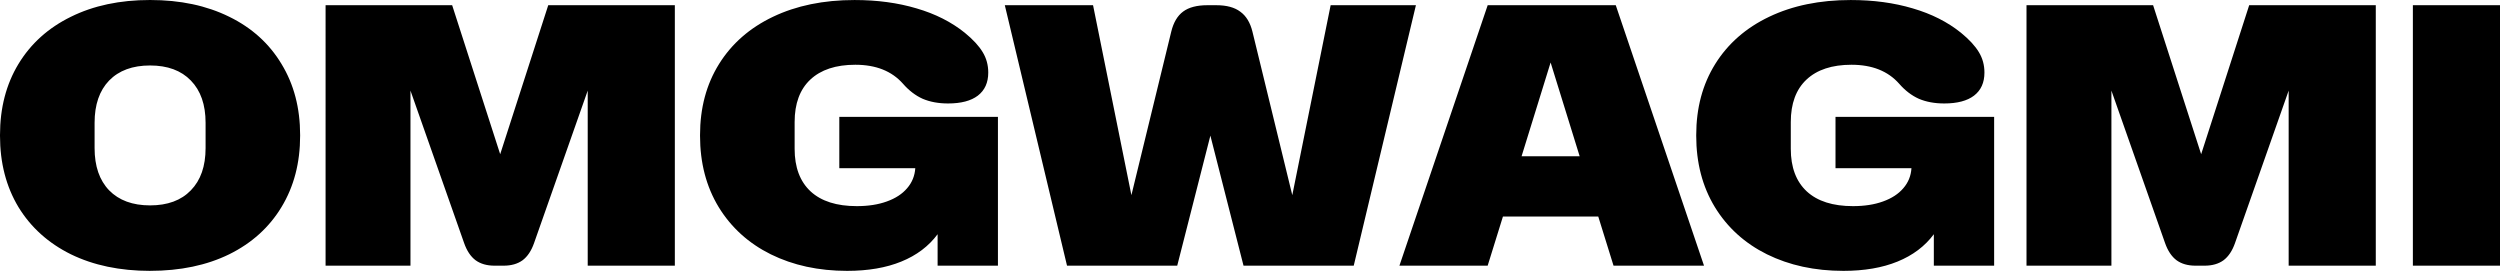 <svg xmlns="http://www.w3.org/2000/svg" viewBox="0 0 1185.65 128.46"><path d="M71.17 128.46c-14.3 0-26.81-2.62-37.53-7.85-10.71-5.29-19.01-12.76-24.9-22.41C2.91 88.49 0 77.23 0 64.41v-.35C0 51.24 2.91 40 8.74 30.36c5.89-9.71 14.19-17.17 24.9-22.41C44.36 2.65 56.86 0 71.17 0s26.81 2.65 37.53 7.94c10.71 5.23 18.98 12.7 24.81 22.41 5.89 9.65 8.83 20.88 8.83 33.7v.35c0 12.82-2.94 24.09-8.83 33.79-5.83 9.65-14.1 17.12-24.81 22.41-10.71 5.24-23.22 7.85-37.53 7.85ZM44.86 70.23c0 8.59 2.3 15.26 6.89 20.03 4.65 4.76 11.13 7.15 19.43 7.15s14.75-2.38 19.34-7.15c4.65-4.76 6.98-11.44 6.98-20.03v-12c0-8.59-2.33-15.26-6.98-20.03-4.59-4.76-11.04-7.15-19.34-7.15S56.4 33.43 51.75 38.2c-4.59 4.76-6.89 11.44-6.89 20.03v12ZM154.4 2.47h60.04l22.78 70.67 22.79-70.67h60.04v123.52h-41.32V42.97l-25.43 72.26c-1.29 3.71-3.12 6.44-5.47 8.21-2.35 1.71-5.36 2.56-9.01 2.56h-4.24c-3.65 0-6.65-.85-9.01-2.56-2.36-1.77-4.18-4.5-5.47-8.21l-25.43-72.26v83.02h-40.26V2.47Zm247.35 125.99c-13.54 0-25.61-2.62-36.2-7.85-10.54-5.24-18.78-12.7-24.72-22.41-5.89-9.7-8.83-20.97-8.83-33.79v-.35c0-12.82 3-24.06 9.01-33.7 6.06-9.71 14.6-17.17 25.61-22.41C377.69 2.66 390.58.01 405.29.01c10.71 0 20.51 1.32 29.4 3.97 8.89 2.59 16.51 6.44 22.87 11.56 3.89 3.18 6.71 6.23 8.48 9.18 1.77 2.88 2.65 6.12 2.65 9.7 0 4.76-1.65 8.41-4.94 10.94-3.24 2.47-7.95 3.71-14.13 3.71-4.53 0-8.54-.74-12.01-2.21-3.41-1.53-6.53-3.91-9.36-7.15-5.3-6-12.83-9-22.6-9-9.24 0-16.36 2.35-21.37 7.06-4.94 4.65-7.42 11.35-7.42 20.12v12.7c0 8.76 2.53 15.5 7.59 20.2 5.06 4.65 12.36 6.97 21.9 6.97 5.42 0 10.15-.73 14.22-2.21 4.12-1.47 7.33-3.56 9.62-6.26 2.36-2.71 3.65-5.88 3.89-9.53h-36.03V55.41h75.23v70.58h-28.61v-14.91c-4.24 5.71-9.98 10.03-17.22 12.97-7.18 2.94-15.75 4.41-25.7 4.41ZM476.54 2.47h41.85l18.19 90.08L555.48 15c1.06-4.35 2.94-7.53 5.65-9.53 2.71-2 6.53-3 11.48-3h4.24c4.89 0 8.68 1.03 11.39 3.09 2.77 2 4.68 5.15 5.74 9.44l18.9 77.55 18.19-90.08h40.44l-29.49 123.52h-52.27l-15.72-61.67-15.72 61.67h-52.27L476.54 2.47Zm289.75 0 41.85 123.52h-42.91l-7.24-23.29h-45.21l-7.24 23.29h-41.85L705.55 2.47h60.75Zm-17.12 71.64-13.78-44.47-13.77 44.47h27.55Zm125.04 54.35c-13.54 0-25.61-2.62-36.21-7.85-10.54-5.24-18.78-12.7-24.72-22.41-5.89-9.7-8.83-20.97-8.83-33.79v-.35c0-12.82 3-24.06 9.01-33.7 6.06-9.71 14.6-17.17 25.61-22.41C850.14 2.66 863.03.01 877.74.01c10.71 0 20.52 1.32 29.4 3.97 8.89 2.59 16.52 6.44 22.87 11.56 3.89 3.18 6.71 6.23 8.48 9.18 1.76 2.88 2.65 6.12 2.65 9.7 0 4.76-1.64 8.41-4.94 10.94-3.24 2.47-7.95 3.71-14.13 3.71-4.53 0-8.54-.74-12.01-2.21-3.42-1.53-6.53-3.91-9.36-7.15-5.3-6-12.84-9-22.61-9-9.24 0-16.37 2.35-21.37 7.06-4.94 4.65-7.42 11.35-7.42 20.12v12.7c0 8.76 2.53 15.5 7.6 20.2 5.06 4.65 12.36 6.97 21.9 6.97 5.41 0 10.15-.73 14.22-2.21 4.12-1.47 7.33-3.56 9.63-6.26 2.36-2.71 3.65-5.88 3.88-9.53h-36.02V55.41h75.23v70.58h-28.6v-14.91c-4.24 5.71-9.99 10.03-17.22 12.97-7.19 2.94-15.75 4.41-25.69 4.41ZM961.09 2.47h60.04l22.79 70.67 22.78-70.67h60.04v123.52h-41.32V42.97l-25.43 72.26c-1.29 3.71-3.12 6.44-5.47 8.21-2.36 1.71-5.36 2.56-9.01 2.56h-4.24c-3.65 0-6.65-.85-9-2.56-2.36-1.77-4.18-4.5-5.48-8.21l-25.43-72.26v83.02h-40.27V2.47Zm183.24 0h41.32v123.52h-41.32V2.47Z"/></svg>